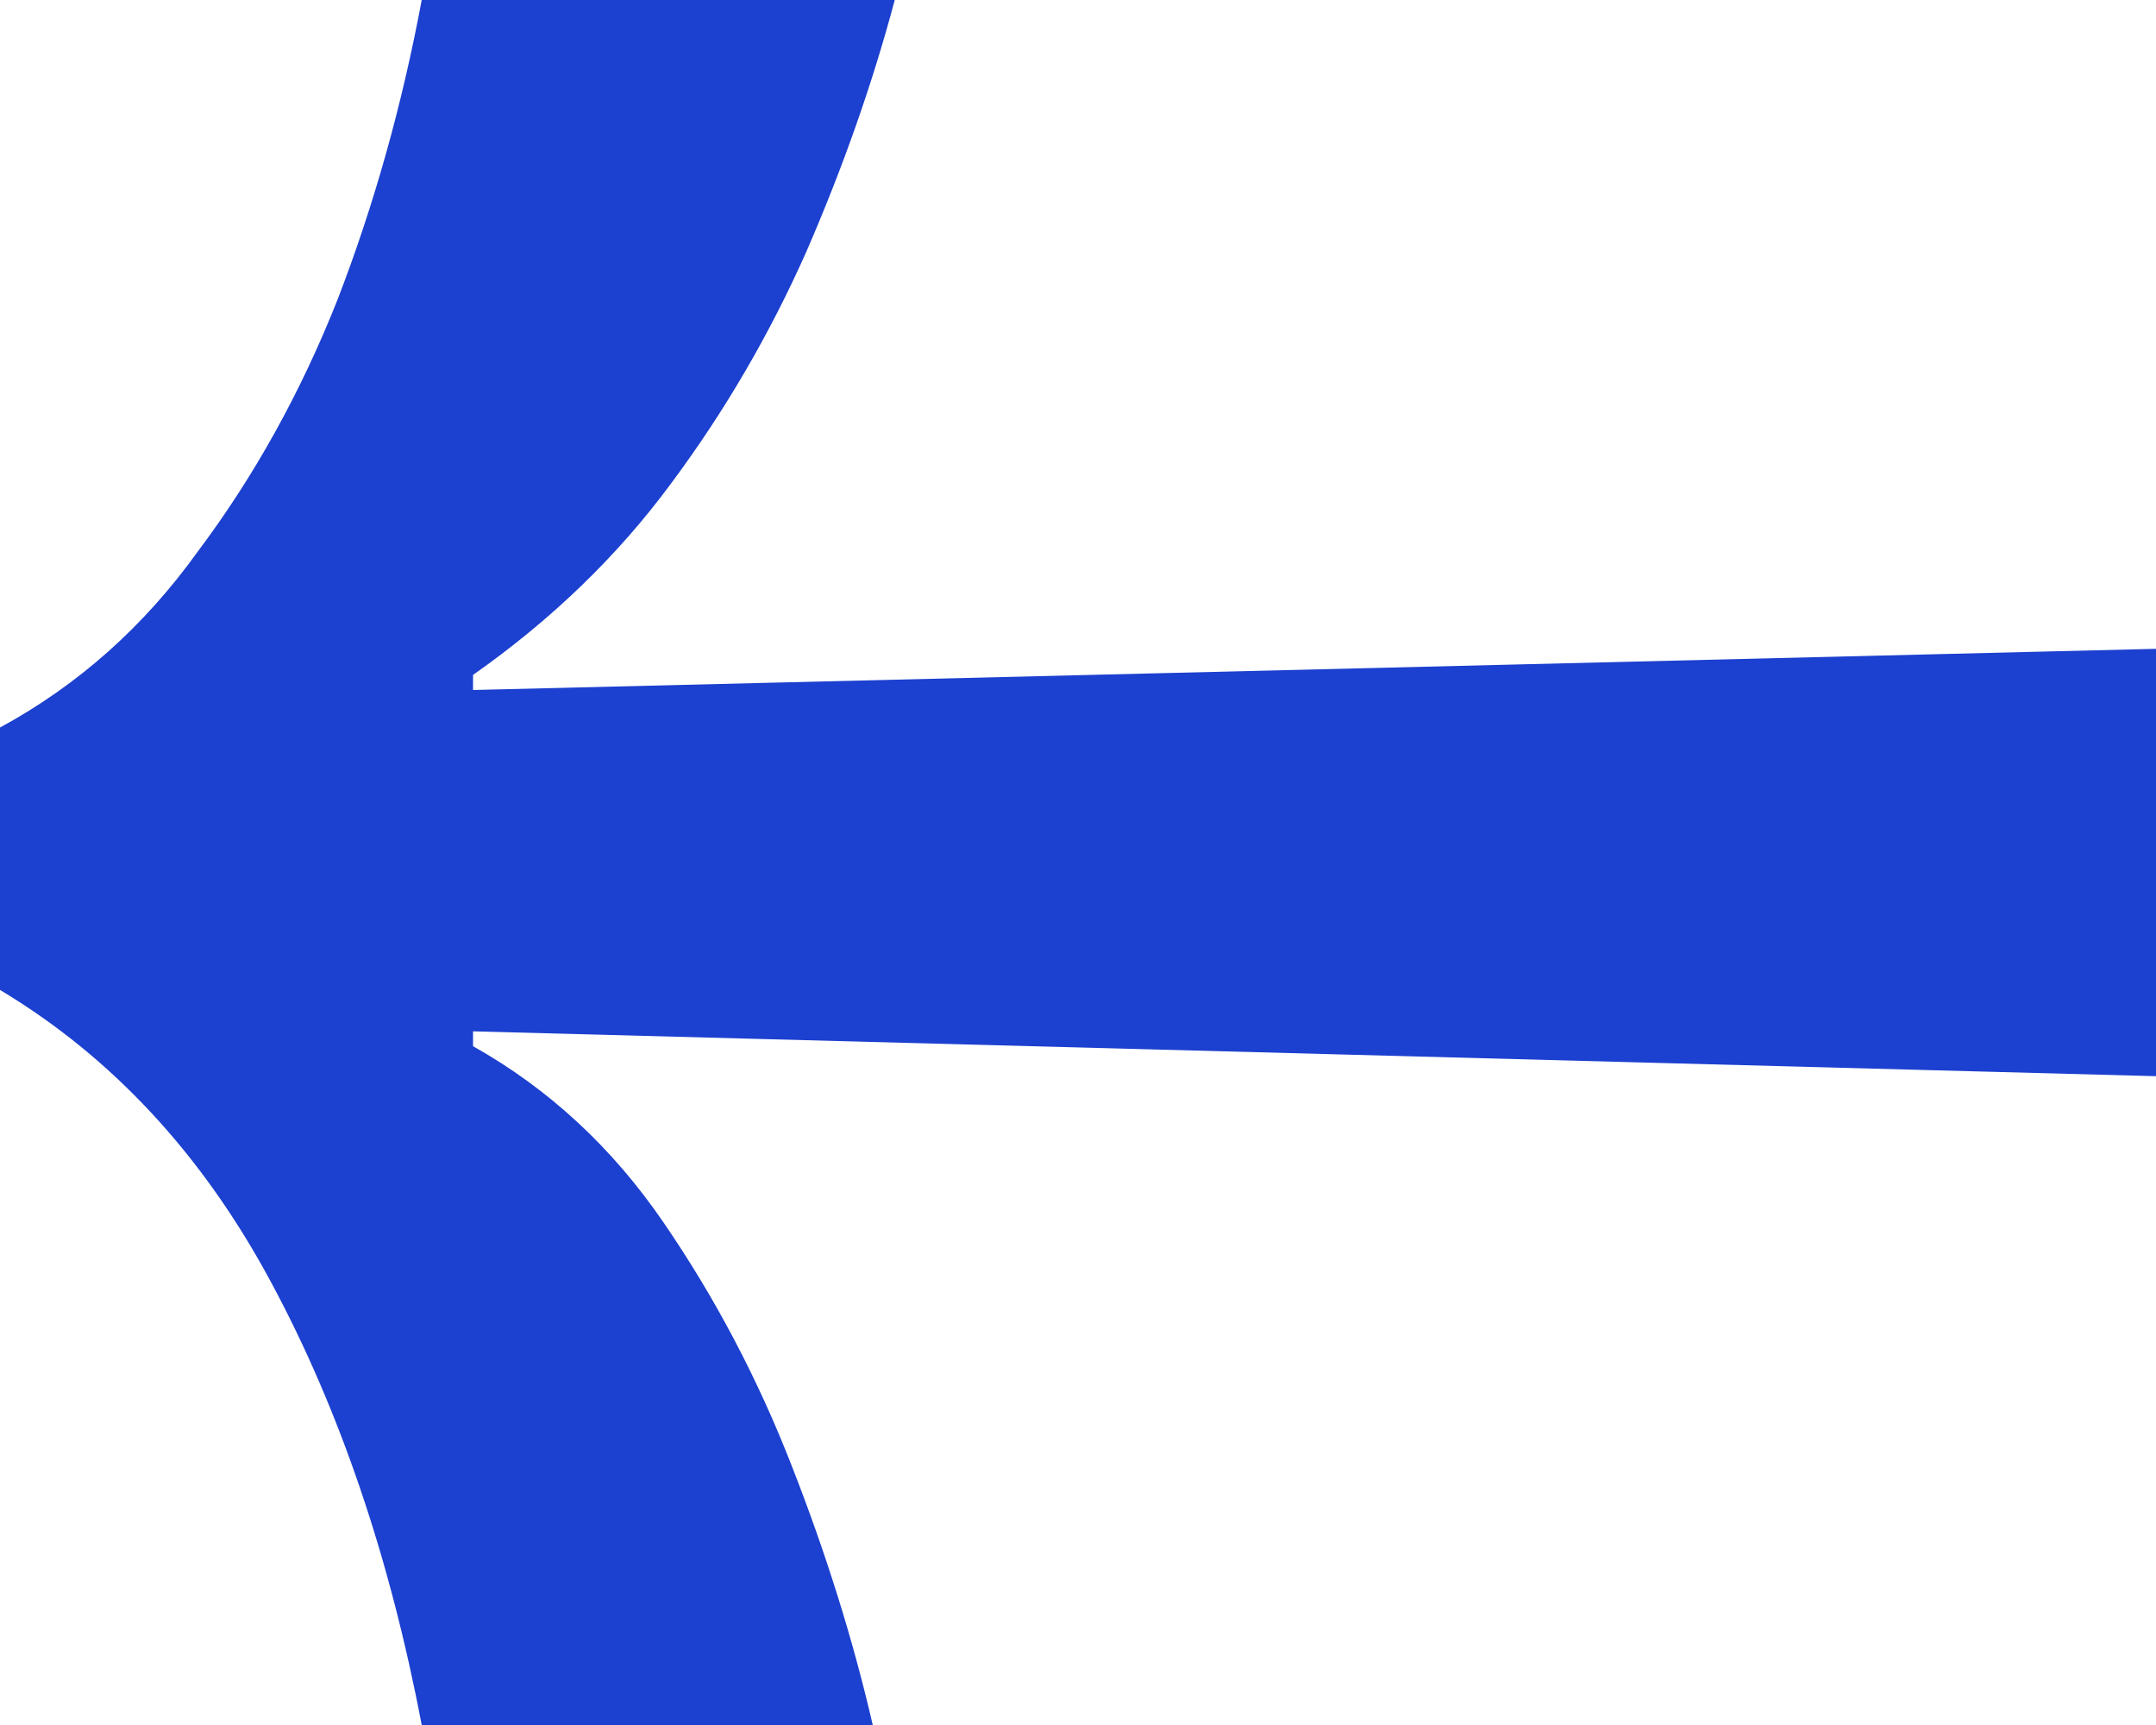 <?xml version="1.0" encoding="utf-8"?>
<svg xmlns="http://www.w3.org/2000/svg" fill="none" height="100%" overflow="visible" preserveAspectRatio="none" style="display: block;" viewBox="0 0 10 8" width="100%">
<path d="M4.048 8H1.956C1.808 7.223 1.576 6.539 1.258 5.948C0.941 5.357 0.522 4.904 0 4.591V3.374C0.363 3.177 0.669 2.904 0.918 2.557C1.179 2.209 1.395 1.82 1.565 1.391C1.735 0.951 1.865 0.487 1.956 0H4.15C4.048 0.383 3.912 0.771 3.741 1.165C3.571 1.548 3.362 1.907 3.112 2.243C2.863 2.58 2.557 2.875 2.194 3.13V3.2L10 3.009V4.991L2.194 4.783V4.852C2.545 5.049 2.84 5.322 3.078 5.67C3.316 6.017 3.515 6.394 3.673 6.8C3.832 7.206 3.957 7.606 4.048 8Z" fill="#1C40CF" id="Arrow"/>
</svg>